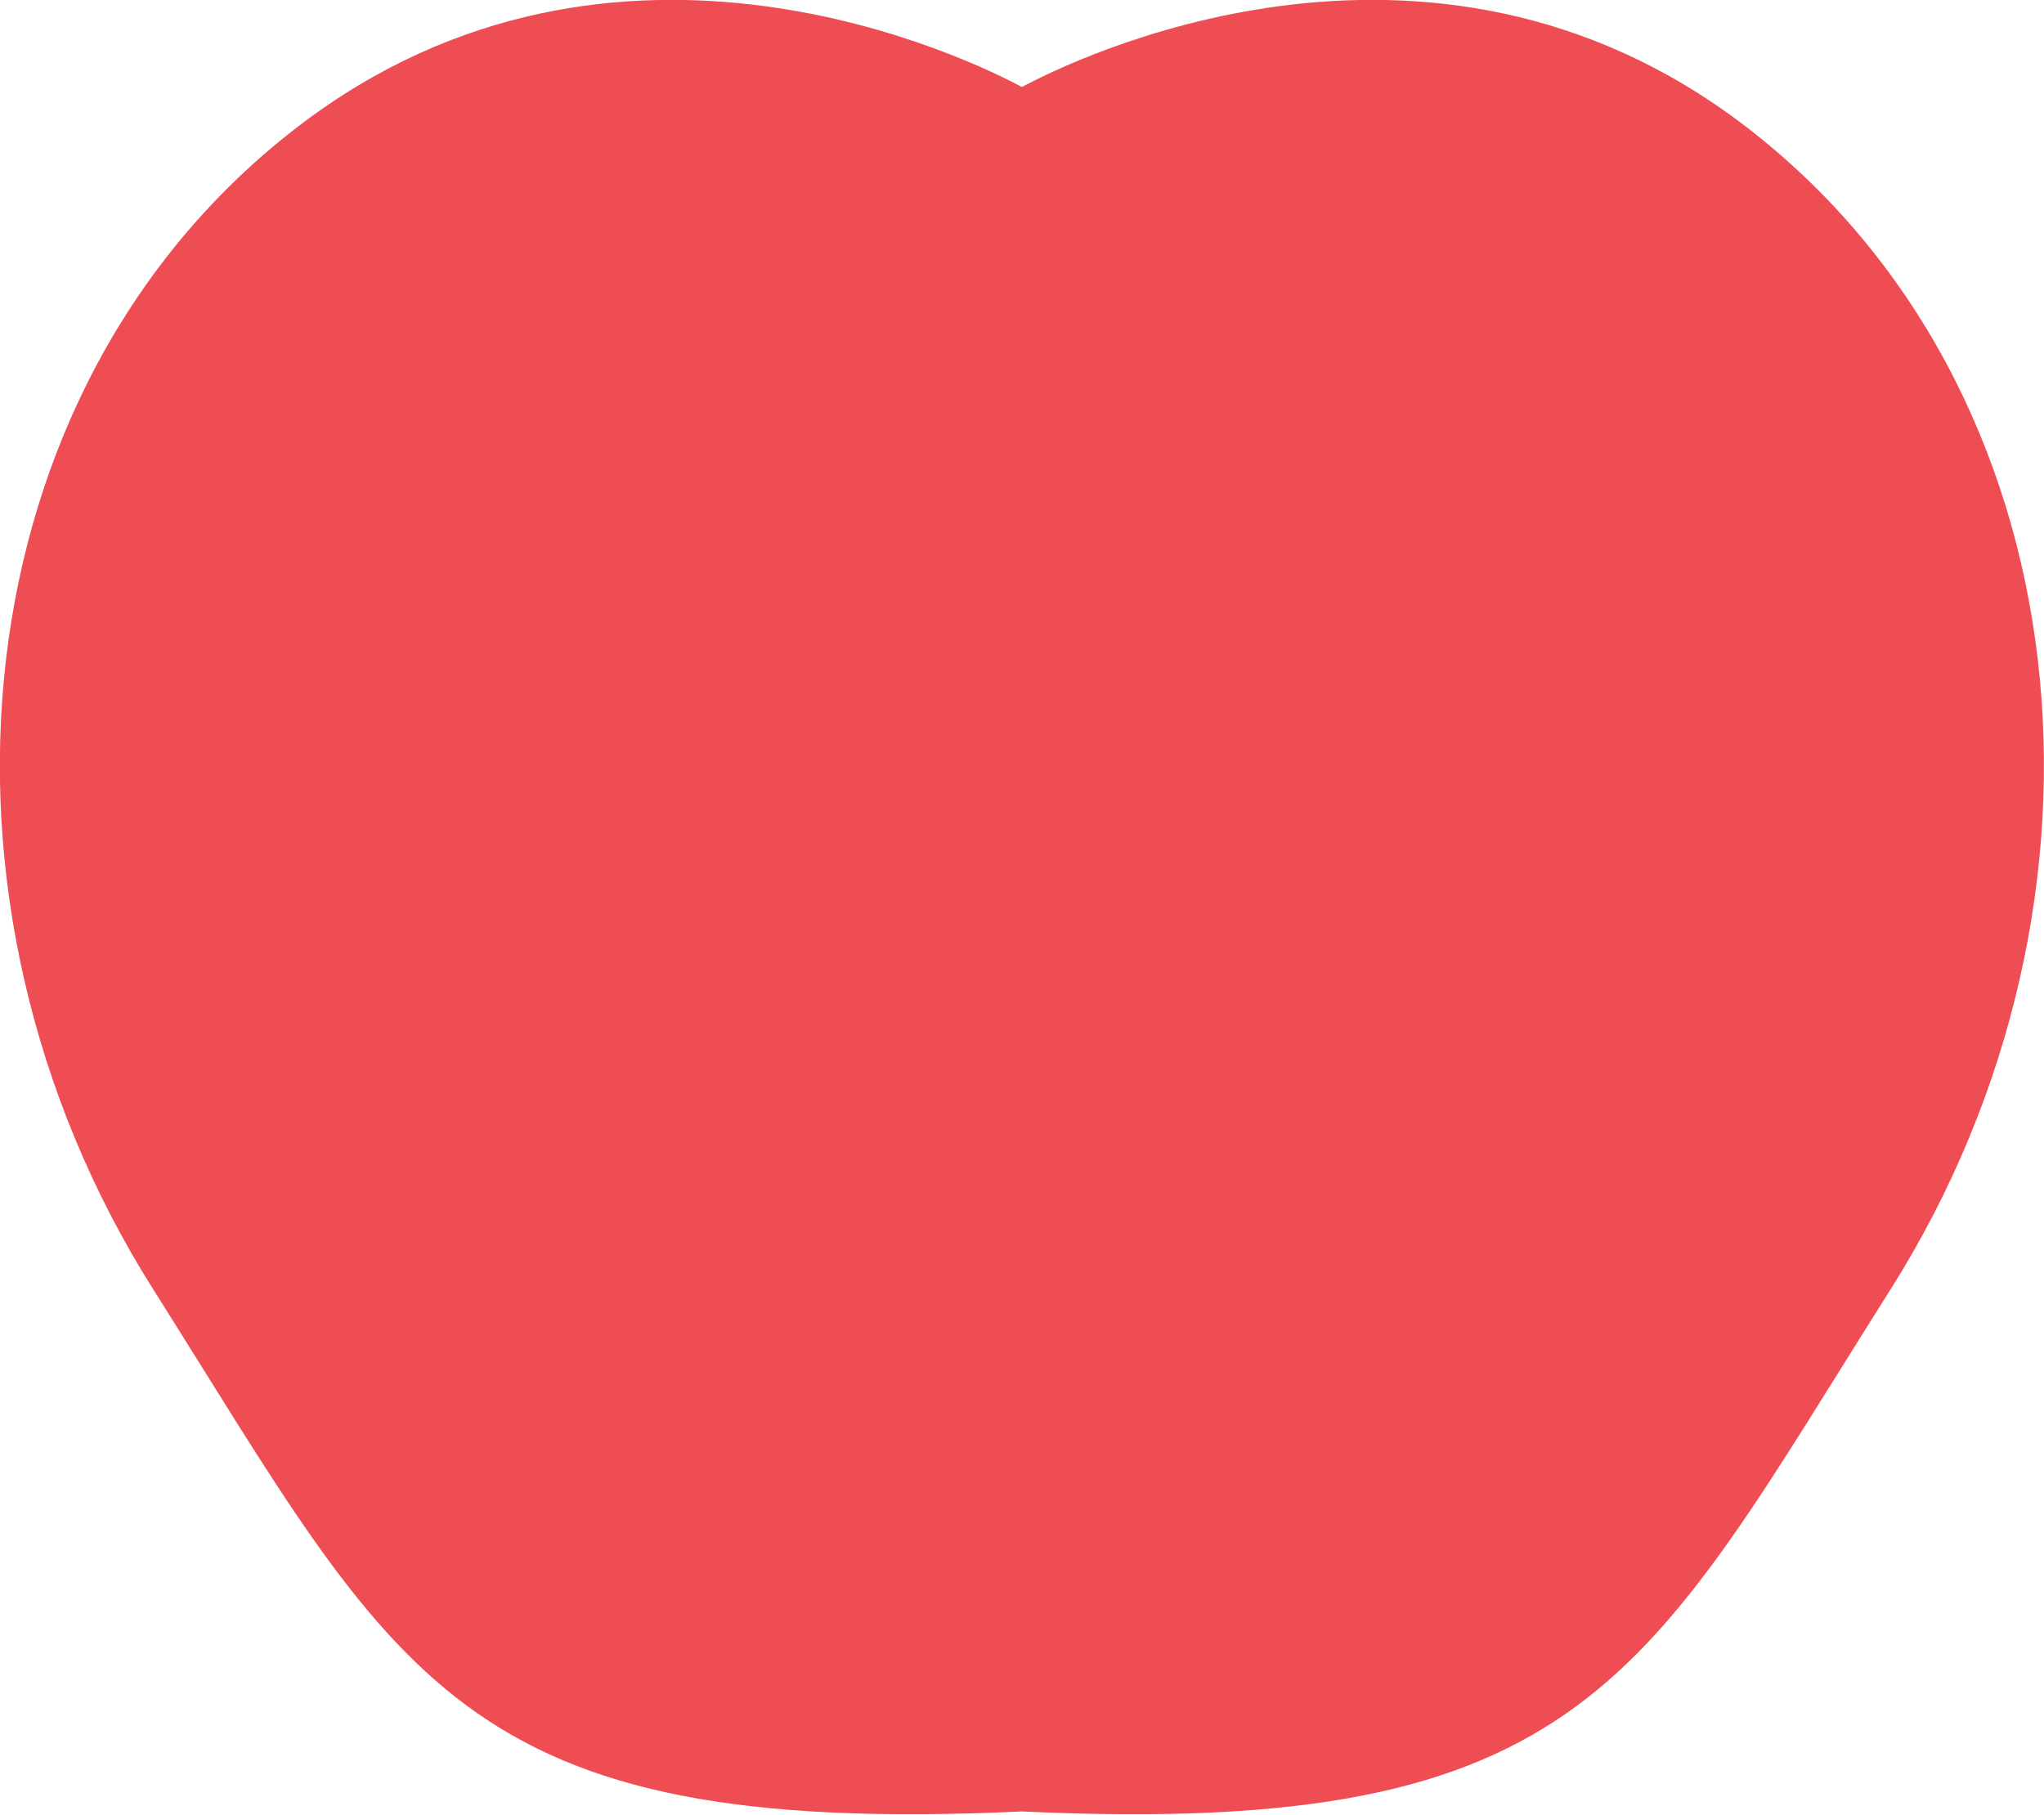 <?xml version="1.0" encoding="UTF-8" standalone="no"?>
<!DOCTYPE svg PUBLIC "-//W3C//DTD SVG 1.1//EN" "http://www.w3.org/Graphics/SVG/1.1/DTD/svg11.dtd">
<svg width="100%" height="100%" viewBox="0 0 3681 3268" version="1.1" xmlns="http://www.w3.org/2000/svg" xmlns:xlink="http://www.w3.org/1999/xlink" xml:space="preserve" xmlns:serif="http://www.serif.com/" style="fill-rule:evenodd;clip-rule:evenodd;stroke-linejoin:round;stroke-miterlimit:2;">
    <g transform="matrix(5.556,0,0,5.556,3142.48,2871.7)">
        <path d="M0,-476.047C-103.169,-554.941 -219.363,-496.746 -234.371,-488.652C-249.378,-496.746 -365.572,-554.941 -468.742,-476.047C-579.266,-391.528 -595.603,-224.966 -515.919,-98.901C-436.47,26.791 -418.131,78.894 -234.371,70.306C-50.61,78.894 -32.271,26.791 47.177,-98.901C126.862,-224.966 110.524,-391.529 0,-476.047" style="fill:rgb(239,77,84);fill-rule:nonzero;"/>
    </g>
</svg>
